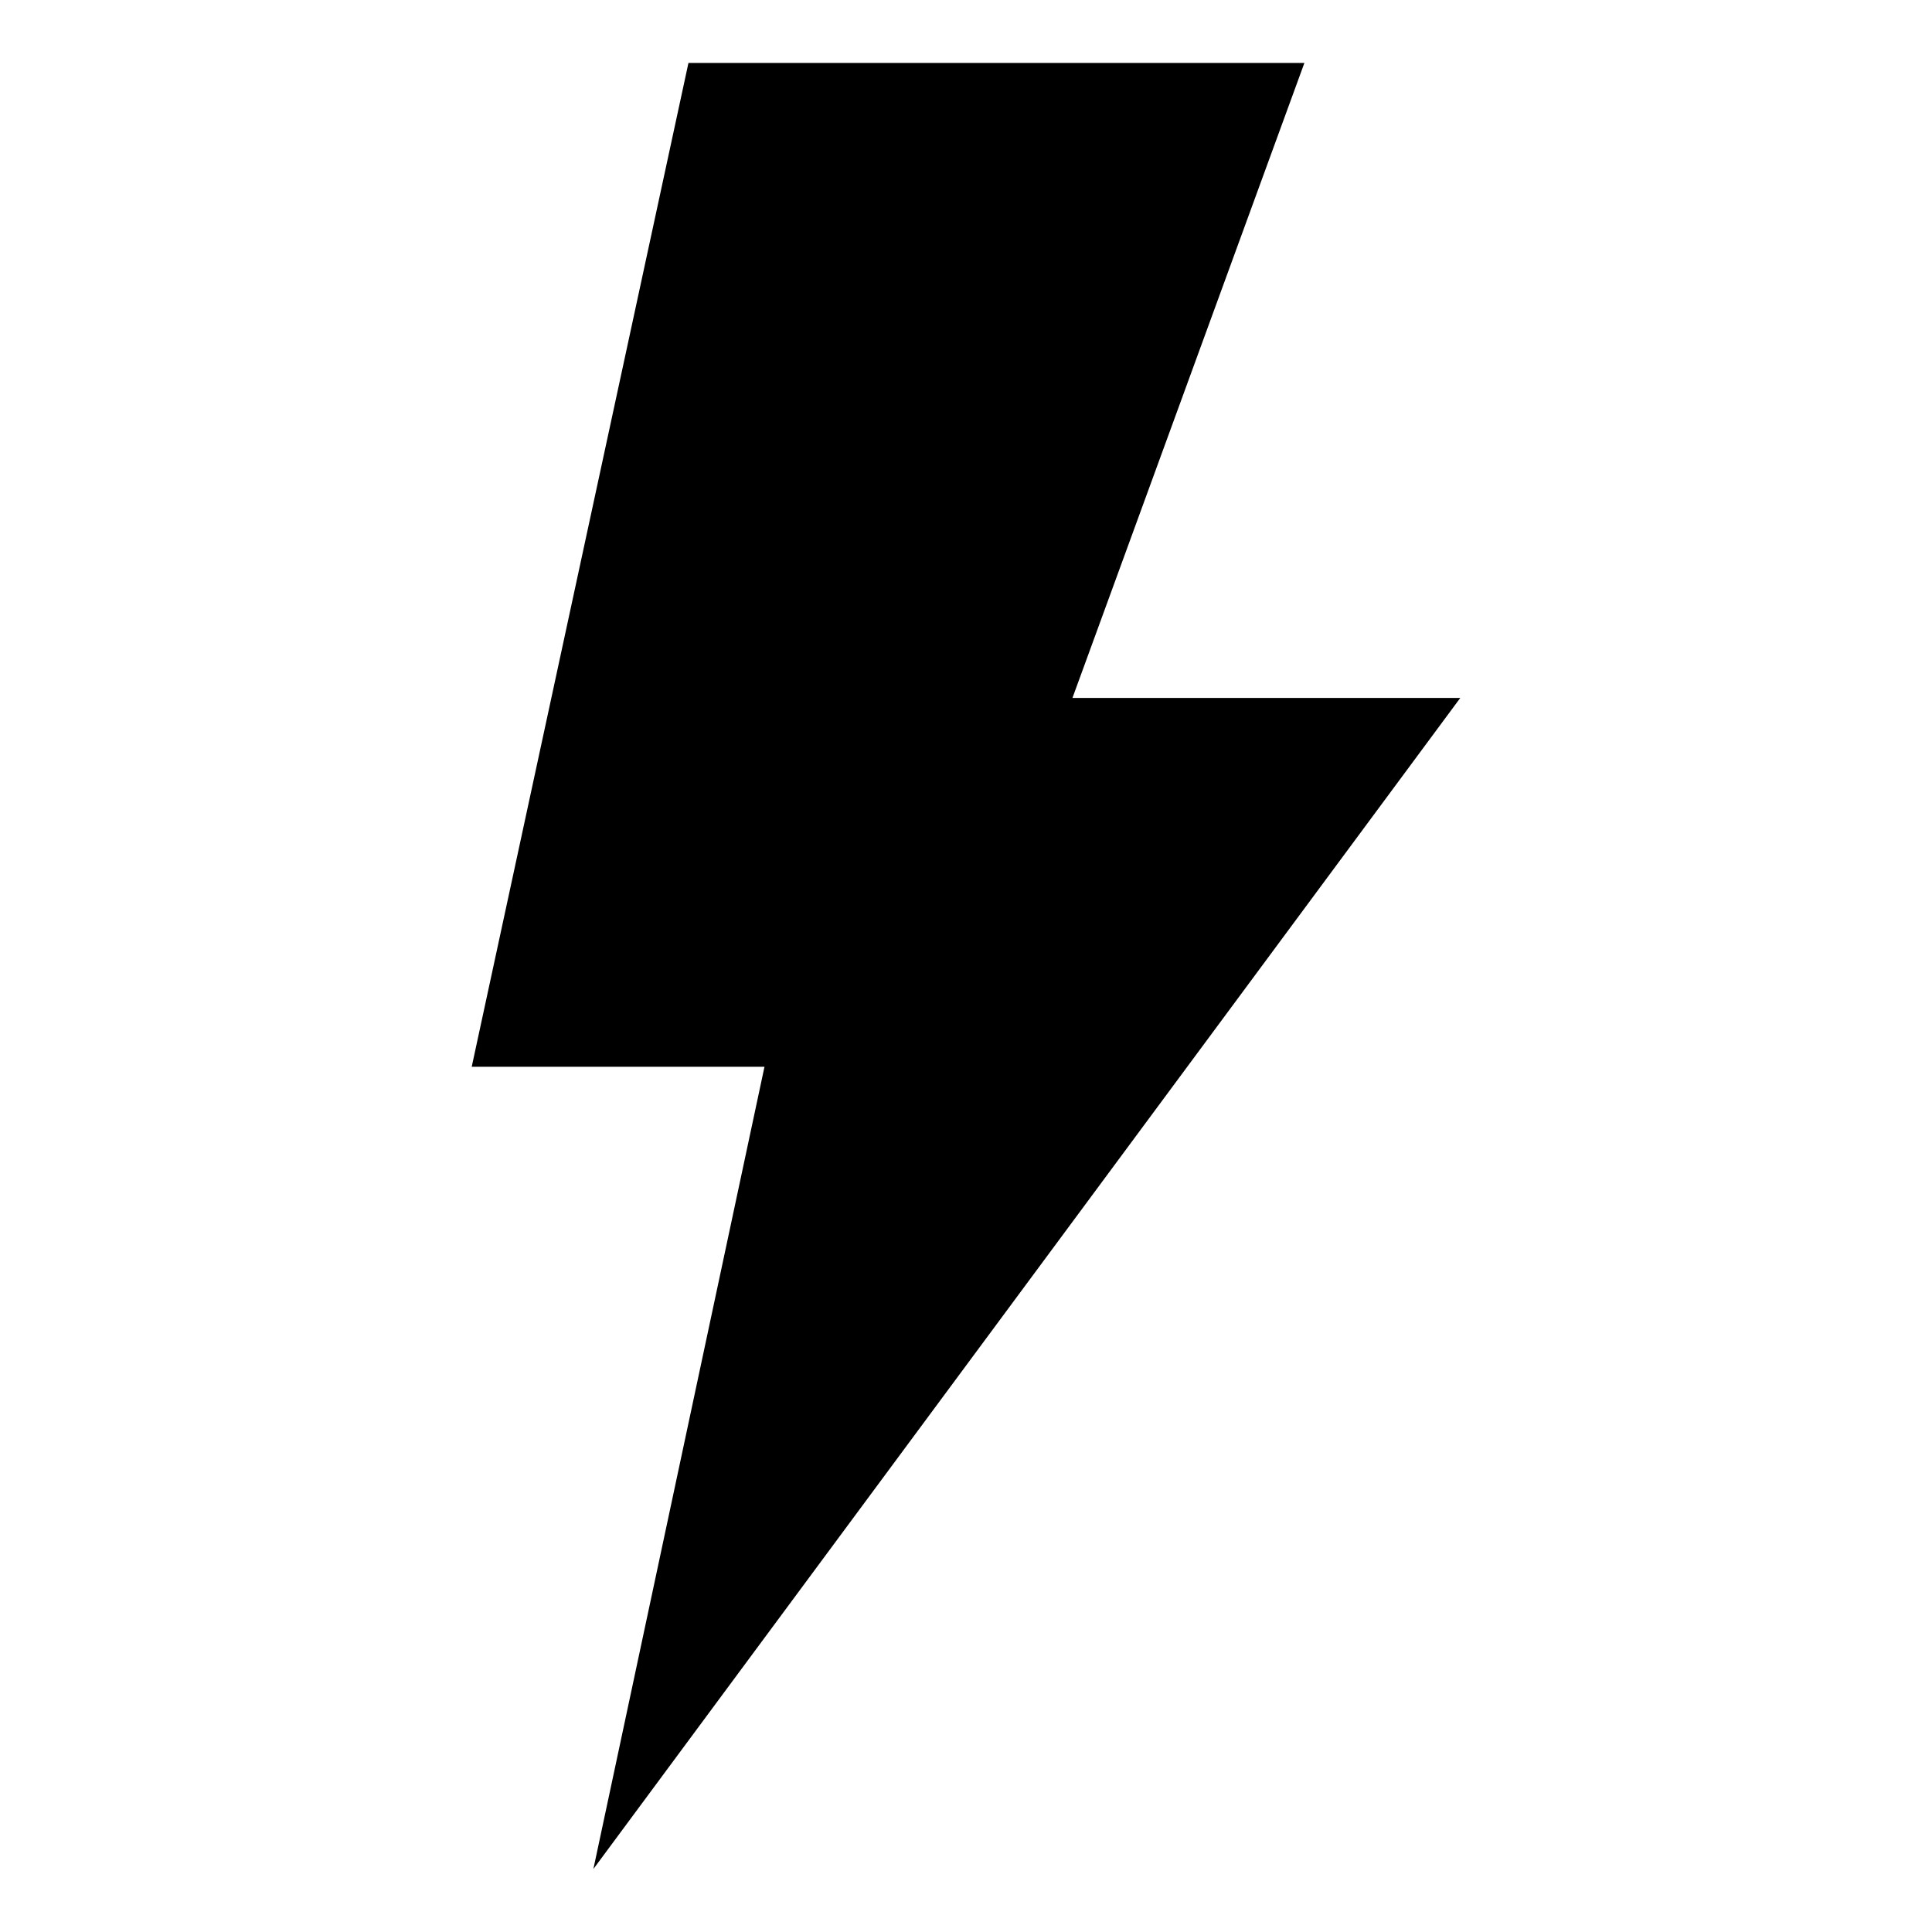 <?xml version="1.0" encoding="UTF-8"?>
<!-- Uploaded to: ICON Repo, www.iconrepo.com, Generator: ICON Repo Mixer Tools -->
<svg fill="#000000" width="800px" height="800px" version="1.1" viewBox="144 144 512 512" xmlns="http://www.w3.org/2000/svg">
 <path d="m530.99 328.96h-102.78l61.465-168.27h-163.23l-57.434 266.01h77.586l-45.344 212.61z"/>
</svg>